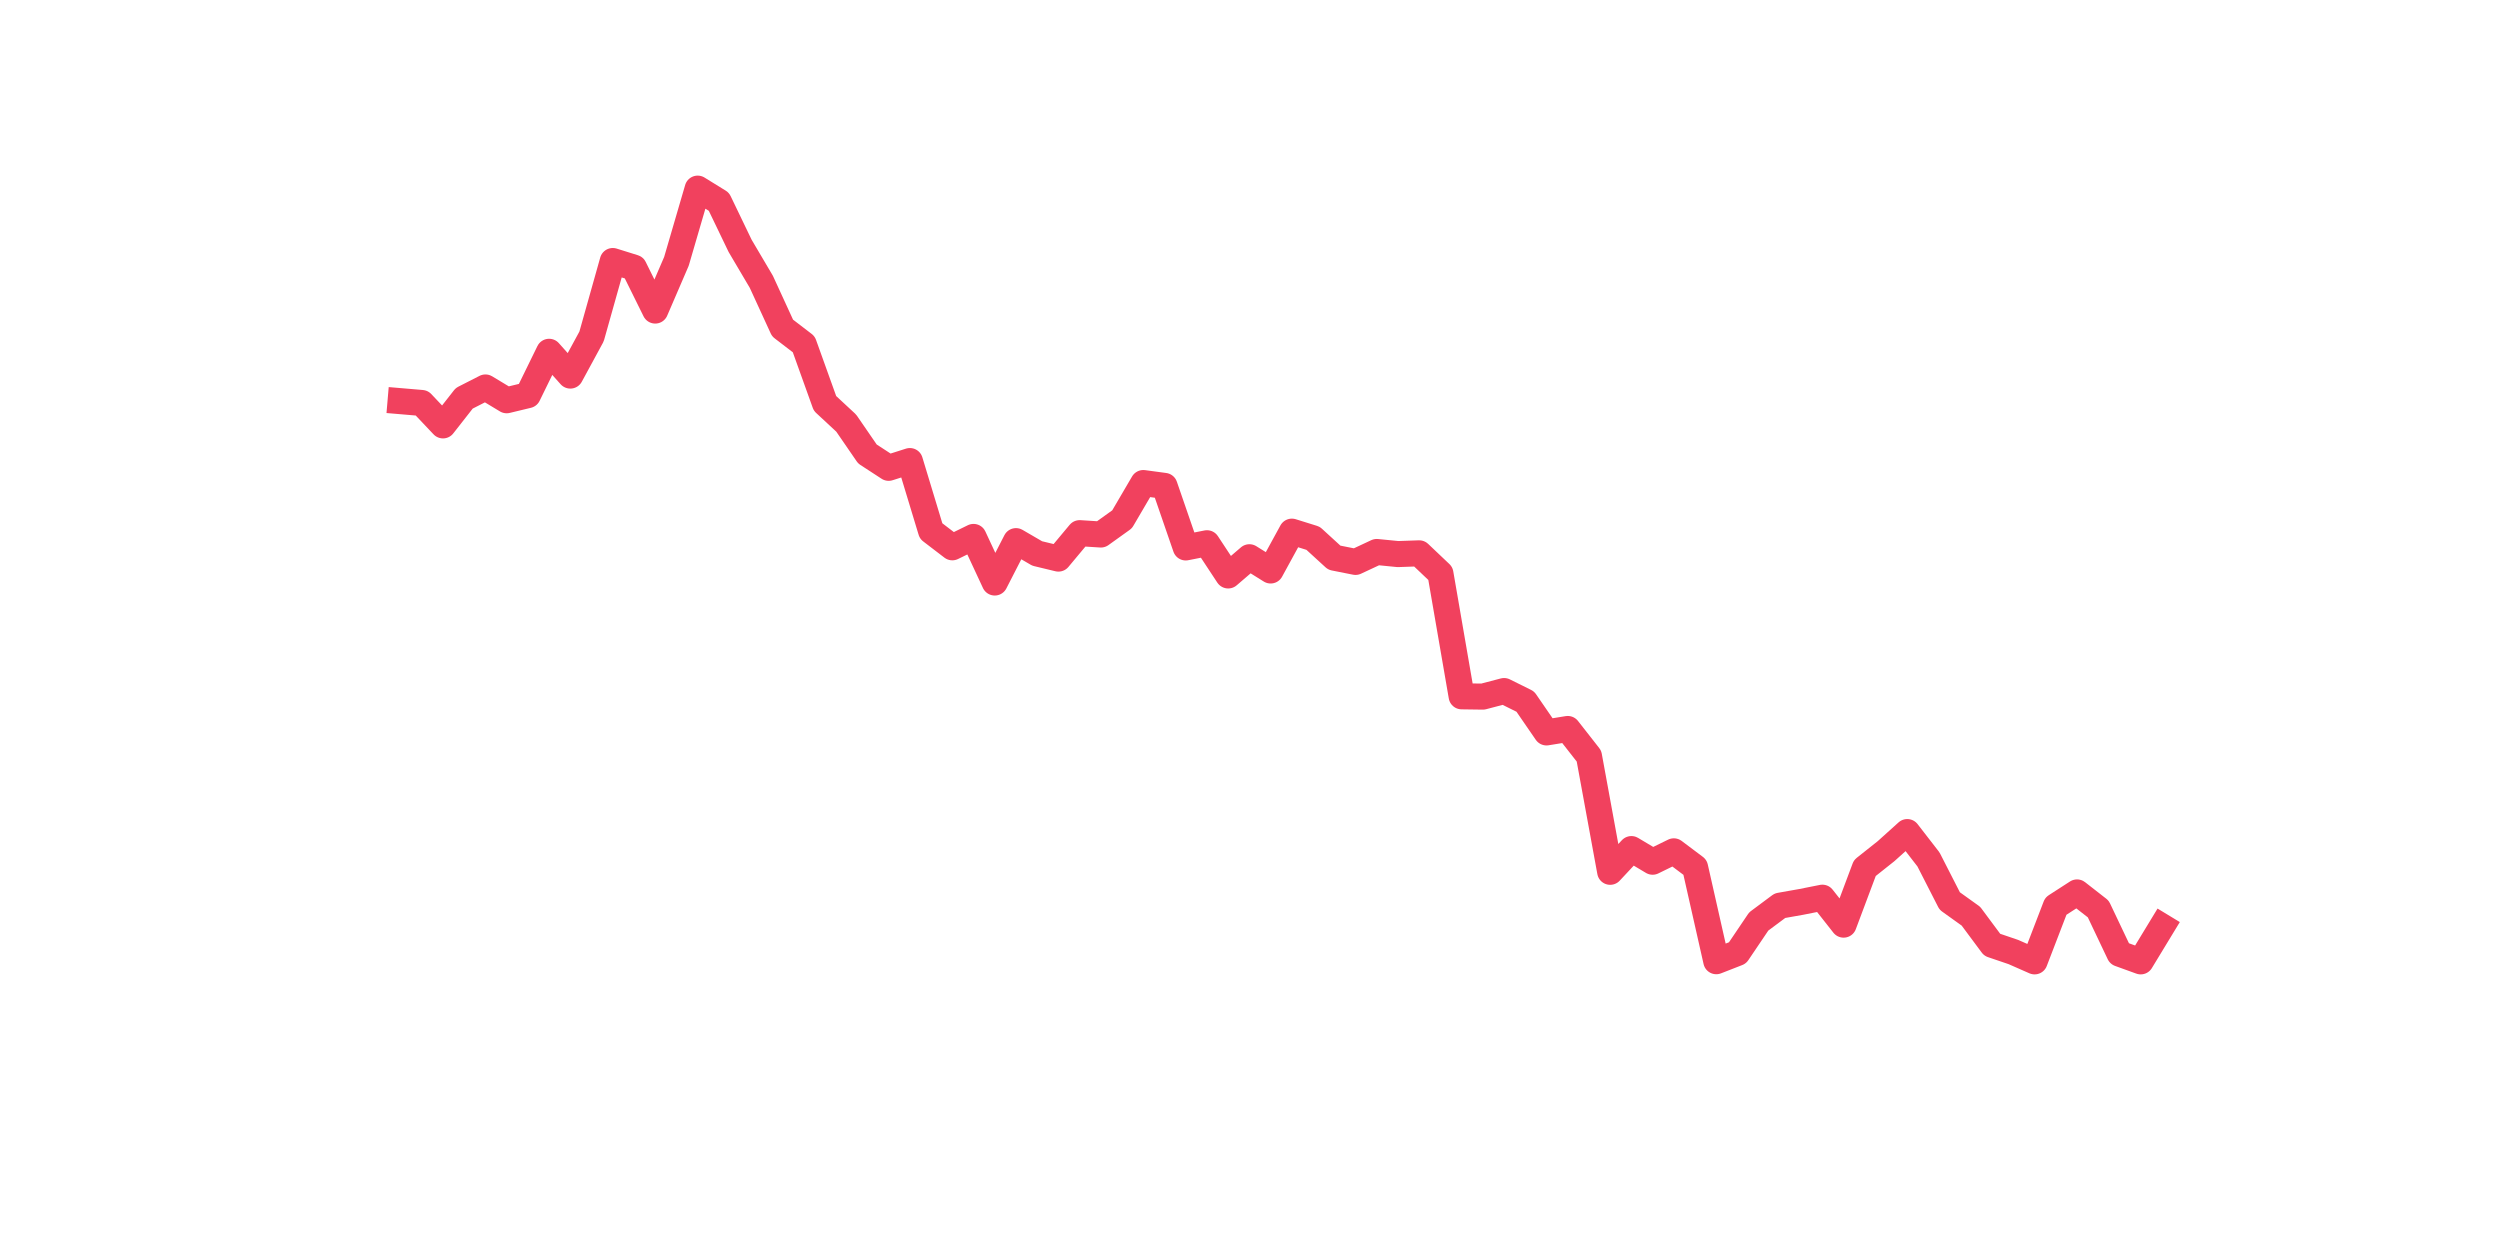 <?xml version="1.0" encoding="utf-8" standalone="no"?>
<!DOCTYPE svg PUBLIC "-//W3C//DTD SVG 1.1//EN"
  "http://www.w3.org/Graphics/SVG/1.1/DTD/svg11.dtd">
<svg xmlns:xlink="http://www.w3.org/1999/xlink" width="144pt" height="72pt" viewBox="0 0 144 72" xmlns="http://www.w3.org/2000/svg" version="1.1">
 <defs>
  <style type="text/css">*{stroke-linejoin: round; stroke-linecap: butt}</style>
 </defs>
 <g id="figure_1">
  <g id="patch_1">
   <path d="M 0 72 
L 144 72 
L 144 0 
L 0 0 
z
" style="fill: #ffffff"/>
  </g>
  <g id="axes_1">
   <g id="line2d_1">
    <path d="M 23.073 23.107 
L 24.295 23.211 
L 25.517 24.503 
L 26.74 22.942 
L 27.962 22.318 
L 29.184 23.055 
L 30.407 22.76 
L 31.629 20.263 
L 32.851 21.633 
L 34.074 19.379 
L 35.296 15.035 
L 36.519 15.417 
L 37.741 17.888 
L 38.963 15.053 
L 40.186 10.865 
L 41.408 11.62 
L 42.63 14.16 
L 43.853 16.232 
L 45.075 18.893 
L 46.297 19.83 
L 47.52 23.237 
L 48.742 24.372 
L 49.964 26.15 
L 51.187 26.947 
L 52.409 26.557 
L 53.631 30.589 
L 54.854 31.525 
L 56.076 30.927 
L 57.298 33.553 
L 58.521 31.169 
L 59.743 31.88 
L 60.965 32.175 
L 62.188 30.71 
L 63.41 30.788 
L 64.632 29.912 
L 65.855 27.823 
L 67.077 27.988 
L 68.299 31.533 
L 69.522 31.291 
L 70.744 33.146 
L 71.966 32.097 
L 73.189 32.86 
L 74.411 30.623 
L 75.634 31.005 
L 76.856 32.123 
L 78.078 32.366 
L 79.301 31.794 
L 80.523 31.915 
L 81.745 31.872 
L 82.968 33.033 
L 84.19 40.108 
L 85.412 40.125 
L 86.635 39.804 
L 87.857 40.411 
L 89.079 42.188 
L 90.302 41.989 
L 91.524 43.549 
L 92.746 50.216 
L 93.969 48.907 
L 95.191 49.635 
L 96.413 49.037 
L 97.636 49.956 
L 98.858 55.366 
L 100.08 54.889 
L 101.303 53.077 
L 102.525 52.167 
L 103.747 51.95 
L 104.97 51.707 
L 106.192 53.259 
L 107.414 49.999 
L 108.637 49.028 
L 109.859 47.927 
L 111.081 49.505 
L 112.304 51.898 
L 113.526 52.774 
L 114.749 54.421 
L 115.971 54.837 
L 117.193 55.375 
L 118.416 52.193 
L 119.638 51.404 
L 120.86 52.358 
L 122.083 54.932 
L 123.305 55.375 
L 124.527 53.363 
" clip-path="url(#pf89f408d6a)" style="fill: none; stroke: #f1415e; stroke-width: 1.5; stroke-linecap: square"/>
   </g>
  </g>
 </g>
 <defs>
  <clipPath id="pf89f408d6a">
   <rect x="18" y="8.64" width="111.6" height="48.96"/>
  </clipPath>
 </defs>
</svg>
